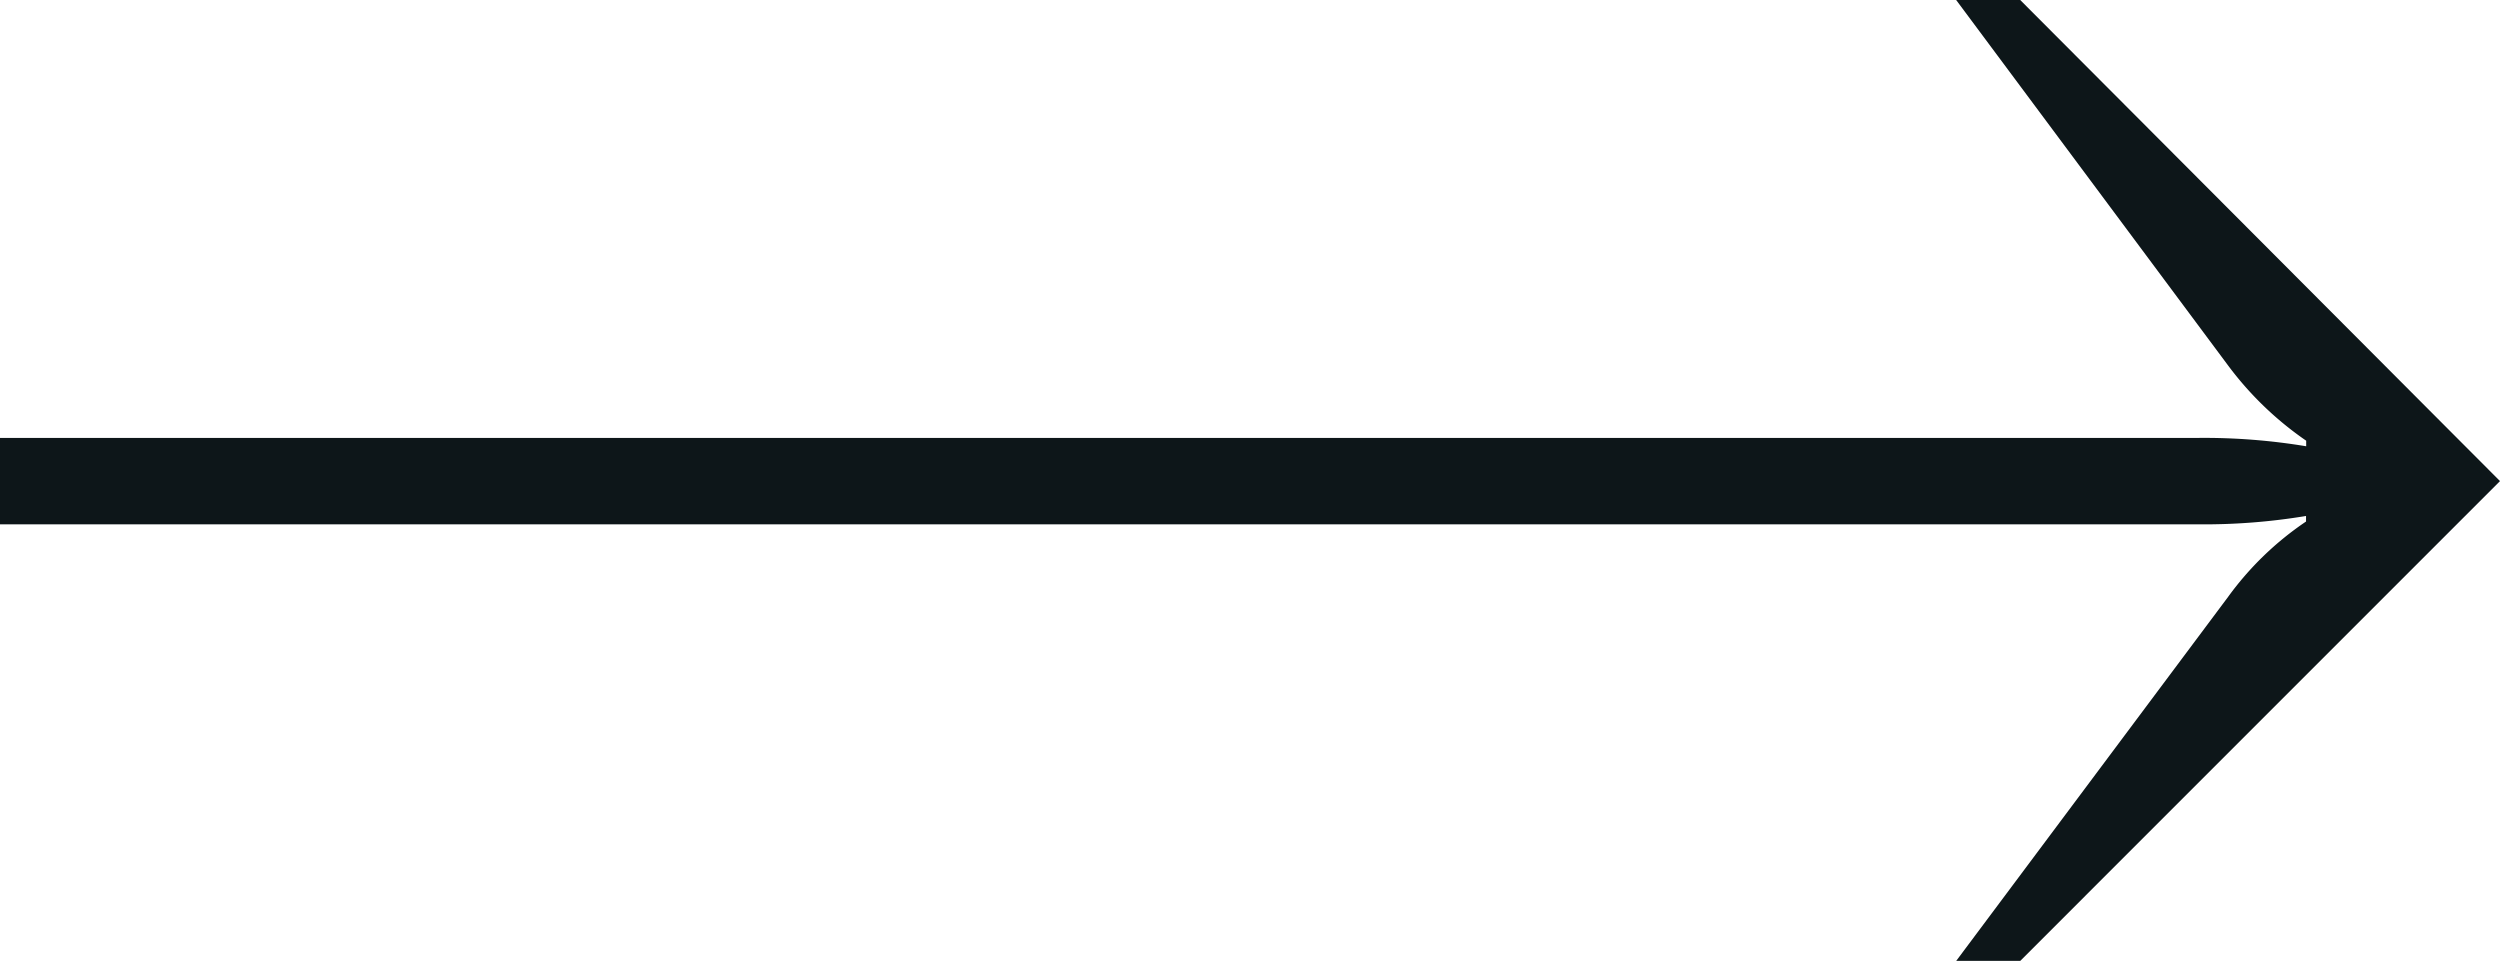 <svg xmlns="http://www.w3.org/2000/svg" width="62.445" height="24" viewBox="0 0 62.445 24">
  <defs>
    <style>
      .cls-1 {
        fill: #0d1619;
      }
    </style>
  </defs>
  <path id="Icon_Arrow_Medium" data-name="Icon / Arrow / Medium" class="cls-1" d="M54.921,10.938a15.557,15.557,0,0,1,2.683.209v-.139a8.263,8.263,0,0,1-1.952-1.881L48.861,0h1.6L62.445,12.017,50.463,24h-1.6l6.791-9.092A7.763,7.763,0,0,1,57.6,13.027v-.139a15.557,15.557,0,0,1-2.683.209H0V10.938Z"/>
</svg>
